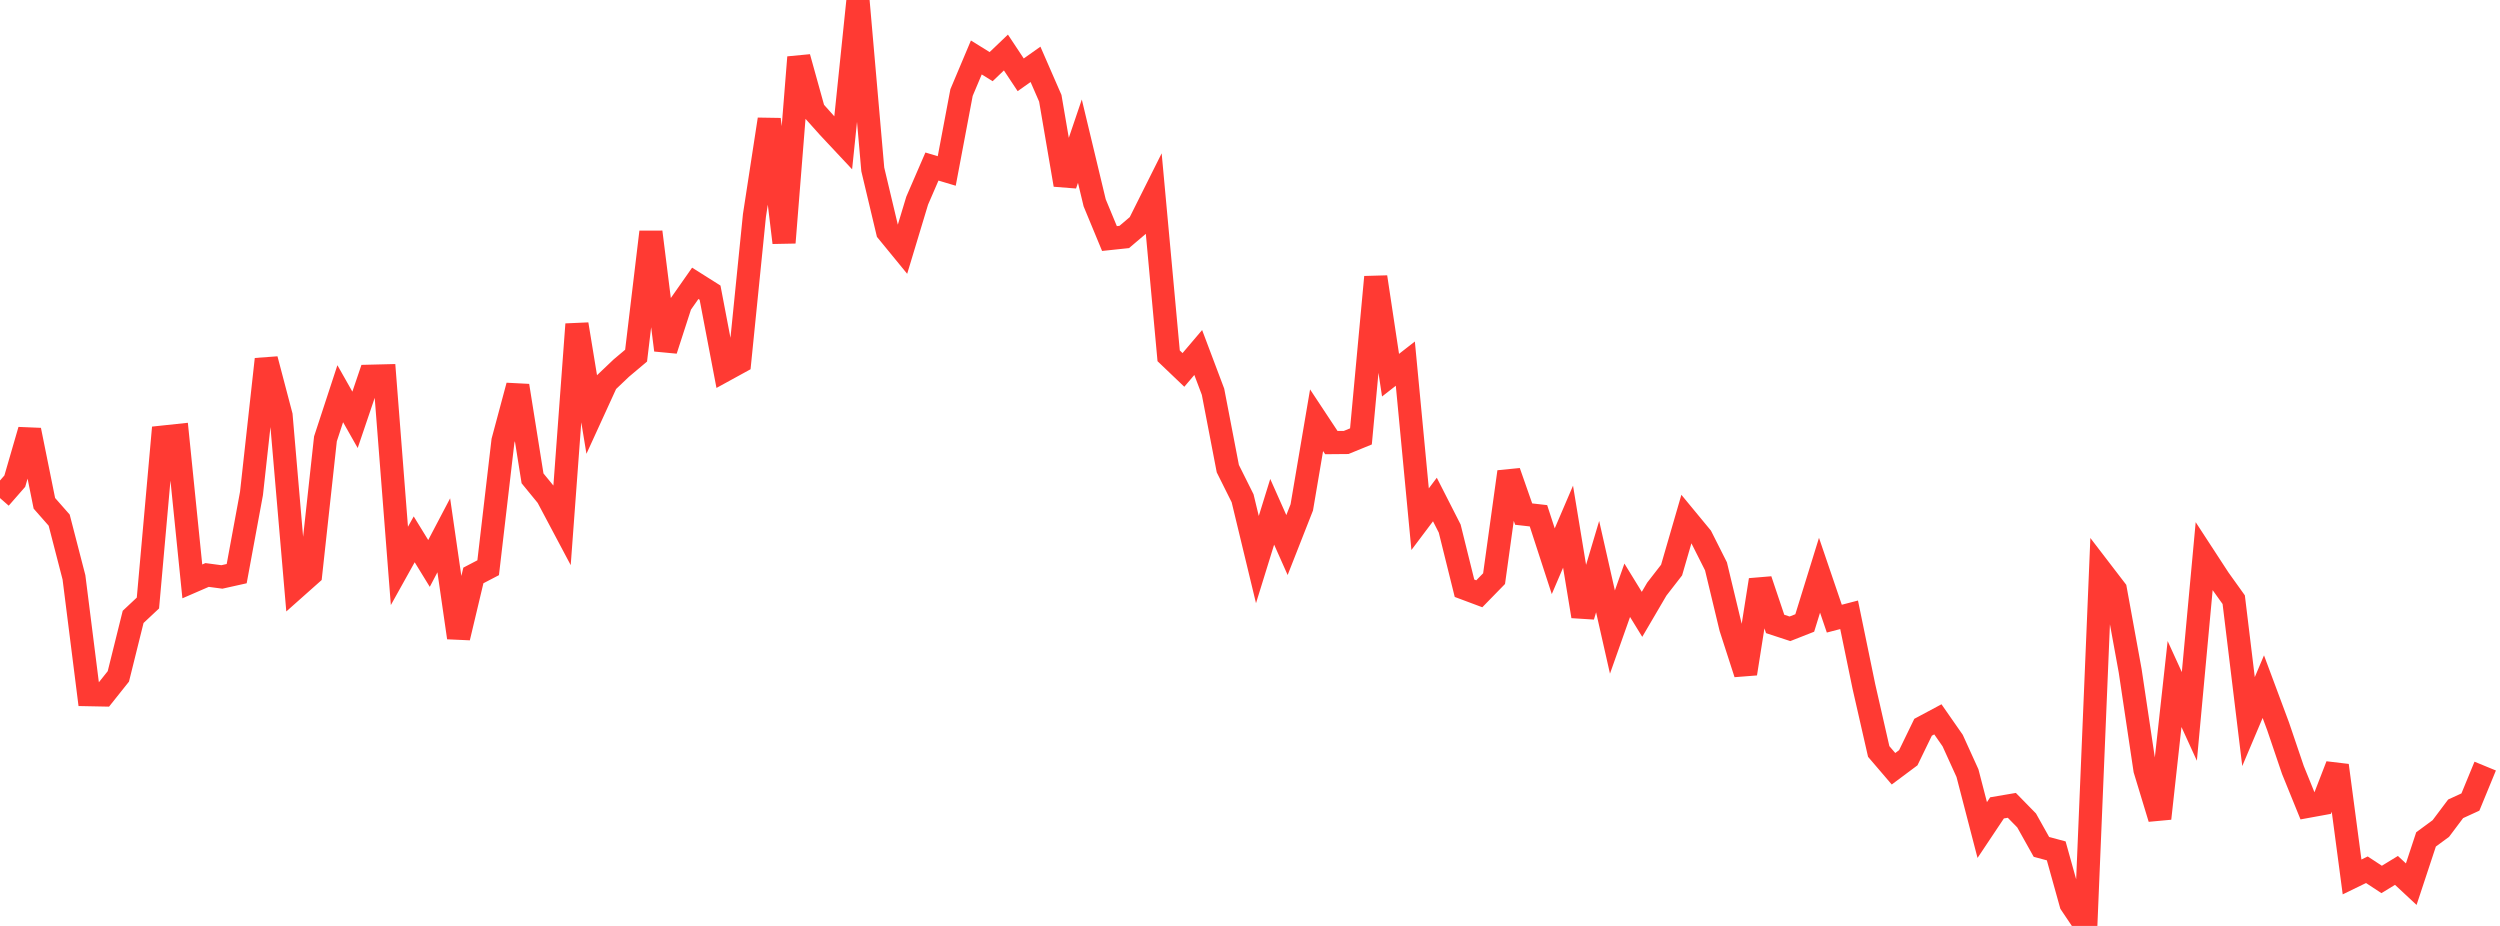 <?xml version="1.0" standalone="no"?>
<!DOCTYPE svg PUBLIC "-//W3C//DTD SVG 1.1//EN" "http://www.w3.org/Graphics/SVG/1.1/DTD/svg11.dtd">

<svg width="135" height="50" viewBox="0 0 135 50" preserveAspectRatio="none" 
  xmlns="http://www.w3.org/2000/svg"
  xmlns:xlink="http://www.w3.org/1999/xlink">


<polyline points="0.0, 26.896 0.799, 25.982 1.598, 23.227 2.396, 27.179 3.195, 28.087 3.994, 31.177 4.793, 37.512 5.592, 37.528 6.391, 36.525 7.189, 33.312 7.988, 32.563 8.787, 23.603 9.586, 23.518 10.385, 31.395 11.183, 31.049 11.982, 31.155 12.781, 30.977 13.58, 26.647 14.379, 19.399 15.178, 22.438 15.976, 31.724 16.775, 31.014 17.574, 23.698 18.373, 21.26 19.172, 22.671 19.97, 20.317 20.769, 20.297 21.568, 30.559 22.367, 29.124 23.166, 30.426 23.964, 28.906 24.763, 34.433 25.562, 31.074 26.361, 30.657 27.16, 23.809 27.959, 20.828 28.757, 25.831 29.556, 26.807 30.355, 28.312 31.154, 17.509 31.953, 22.381 32.751, 20.637 33.55, 19.877 34.349, 19.205 35.148, 12.528 35.947, 18.906 36.746, 16.439 37.544, 15.3 38.343, 15.804 39.142, 19.988 39.941, 19.55 40.74, 11.632 41.538, 6.443 42.337, 13.102 43.136, 3.093 43.935, 5.968 44.734, 6.862 45.533, 7.715 46.331, 0.0 47.13, 9.147 47.929, 12.506 48.728, 13.482 49.527, 10.836 50.325, 8.993 51.124, 9.232 51.923, 4.998 52.722, 3.103 53.521, 3.599 54.32, 2.836 55.118, 4.04 55.917, 3.474 56.716, 5.307 57.515, 9.979 58.314, 7.623 59.112, 10.952 59.911, 12.881 60.71, 12.796 61.509, 12.117 62.308, 10.52 63.107, 19.214 63.905, 19.976 64.704, 19.035 65.503, 21.154 66.302, 25.307 67.101, 26.908 67.899, 30.217 68.698, 27.637 69.497, 29.433 70.296, 27.399 71.095, 22.693 71.893, 23.9 72.692, 23.893 73.491, 23.566 74.29, 14.96 75.089, 20.26 75.888, 19.636 76.686, 28.036 77.485, 26.974 78.284, 28.543 79.083, 31.765 79.882, 32.064 80.68, 31.246 81.479, 25.479 82.278, 27.761 83.077, 27.852 83.876, 30.307 84.675, 28.44 85.473, 33.279 86.272, 30.598 87.071, 34.131 87.87, 31.874 88.669, 33.175 89.467, 31.813 90.266, 30.783 91.065, 28.029 91.864, 28.997 92.663, 30.582 93.462, 33.906 94.26, 36.376 95.059, 31.317 95.858, 33.693 96.657, 33.955 97.456, 33.641 98.254, 31.063 99.053, 33.407 99.852, 33.199 100.651, 37.073 101.45, 40.579 102.249, 41.513 103.047, 40.918 103.846, 39.272 104.645, 38.844 105.444, 39.991 106.243, 41.749 107.041, 44.822 107.84, 43.625 108.639, 43.489 109.438, 44.305 110.237, 45.733 111.036, 45.947 111.834, 48.81 112.633, 50.0 113.432, 30.8 114.231, 31.842 115.03, 36.226 115.828, 41.567 116.627, 44.197 117.426, 36.937 118.225, 38.686 119.024, 30.043 119.822, 31.267 120.621, 32.383 121.42, 38.966 122.219, 37.079 123.018, 39.223 123.817, 41.579 124.615, 43.542 125.414, 43.396 126.213, 41.334 127.012, 47.355 127.811, 46.966 128.609, 47.49 129.408, 47.002 130.207, 47.745 131.006, 45.328 131.805, 44.74 132.604, 43.676 133.402, 43.31 134.201, 41.369" fill="none" stroke="#ff3a33" stroke-width="1.25"/>

</svg>